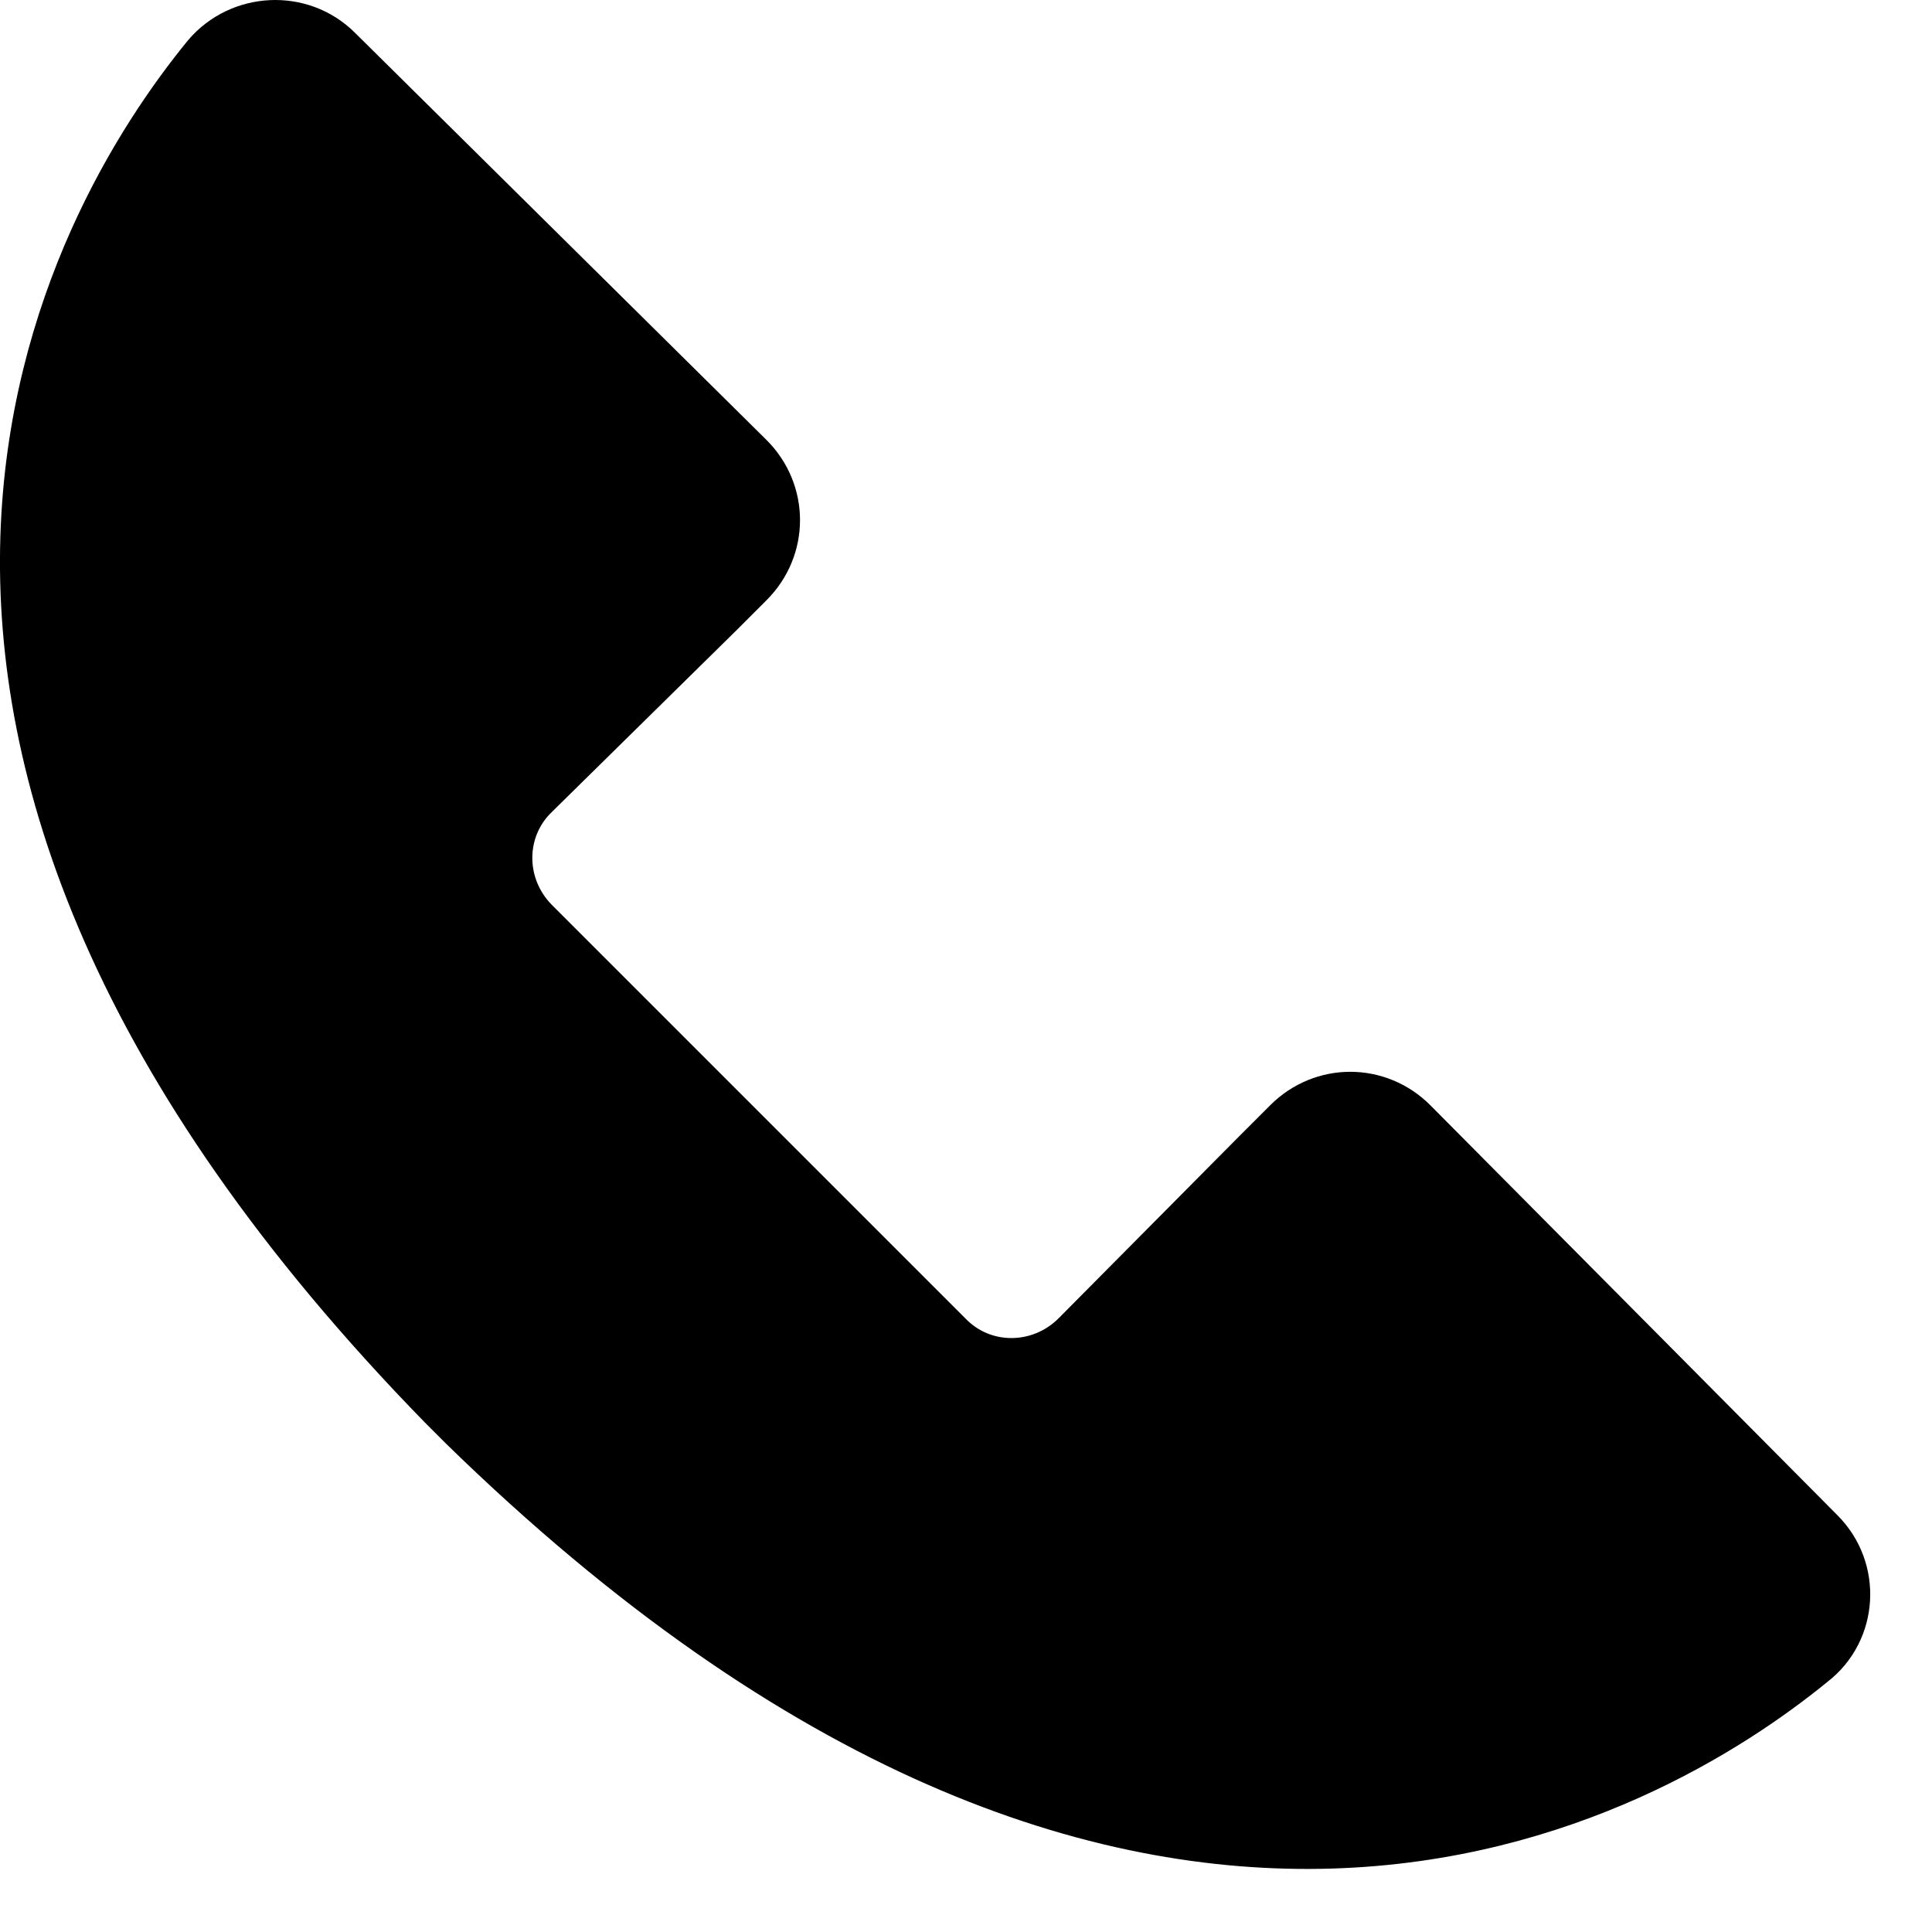<?xml version="1.0" encoding="UTF-8"?> <svg xmlns="http://www.w3.org/2000/svg" width="20" height="20" viewBox="0 0 20 20" fill="none"><path d="M18.703 16.004L14.488 11.759C14.203 11.474 13.753 11.474 13.468 11.759L13.153 12.074L11.278 13.964C10.828 14.414 10.108 14.414 9.673 13.964L7.558 11.849L7.513 11.804L5.398 9.689C4.948 9.239 4.948 8.519 5.398 8.084L7.303 6.209L7.618 5.894C7.903 5.609 7.903 5.159 7.618 4.874L3.358 0.659C3.058 0.359 2.563 0.389 2.293 0.704C0.943 2.354 -2.072 7.454 4.723 14.414L4.828 14.519L4.933 14.624C11.893 21.419 16.993 18.404 18.643 17.054C18.973 16.799 19.003 16.304 18.703 16.004Z" fill="black" stroke="black" stroke-width="0.9" stroke-miterlimit="10"></path></svg> 